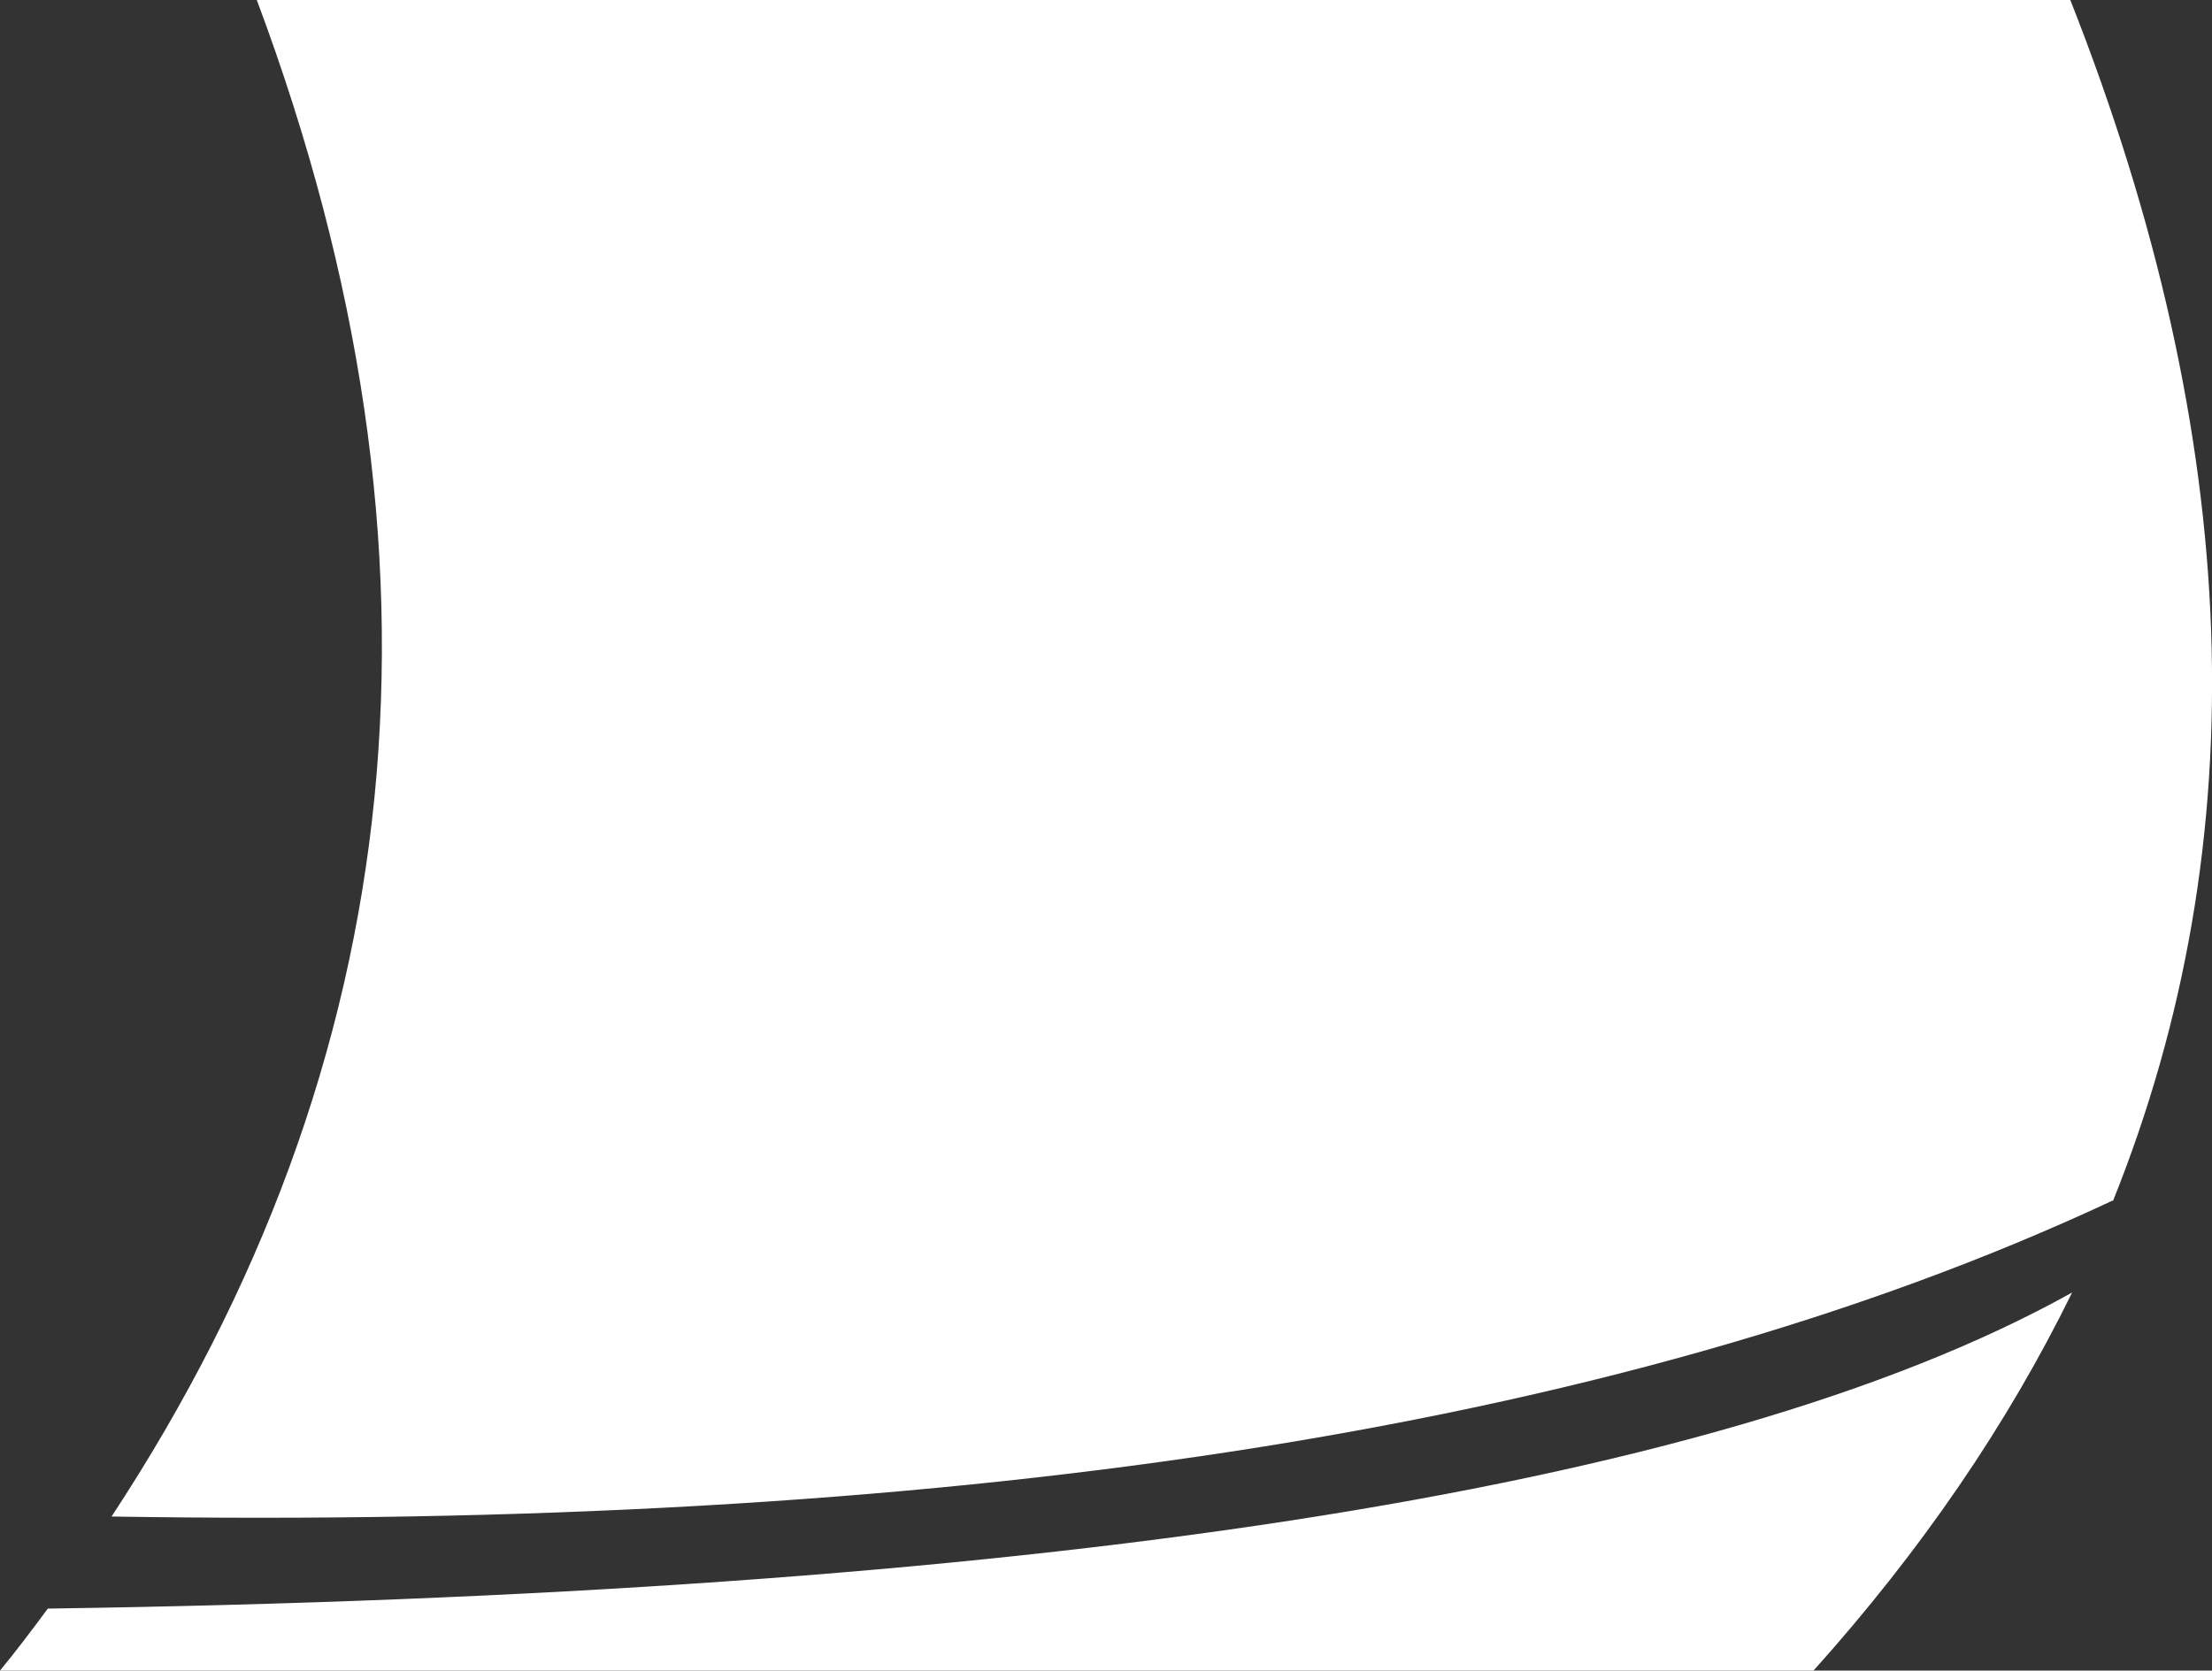 <?xml version="1.0" encoding="UTF-8"?>
<svg id="Camada_2" xmlns="http://www.w3.org/2000/svg" viewBox="0 0 24.98 18.87">
  <rect x="0" y="0" width="24.98" height="18.87" fill="#333333" stroke="none"/>
  <defs>
    <style>
      .cls-1 {
        fill: #fff;
      }
    </style>
  </defs>
  <g id="Camada_1-2" data-name="Camada_1">
    <path class="cls-1" d="M23.86,13.57c1.64-4.08,1.48-8.6-.48-13.57H2.9c2.36,6.31,1.73,12-1.64,17.13,9.23.15,16.92-.91,22.6-3.57M0,18.87h20.48c1.22-1.36,2.19-2.78,2.92-4.27-4.07,2.27-11.86,3.41-22.86,3.57-.17.23-.35.47-.54.7"/>
  </g>
</svg>